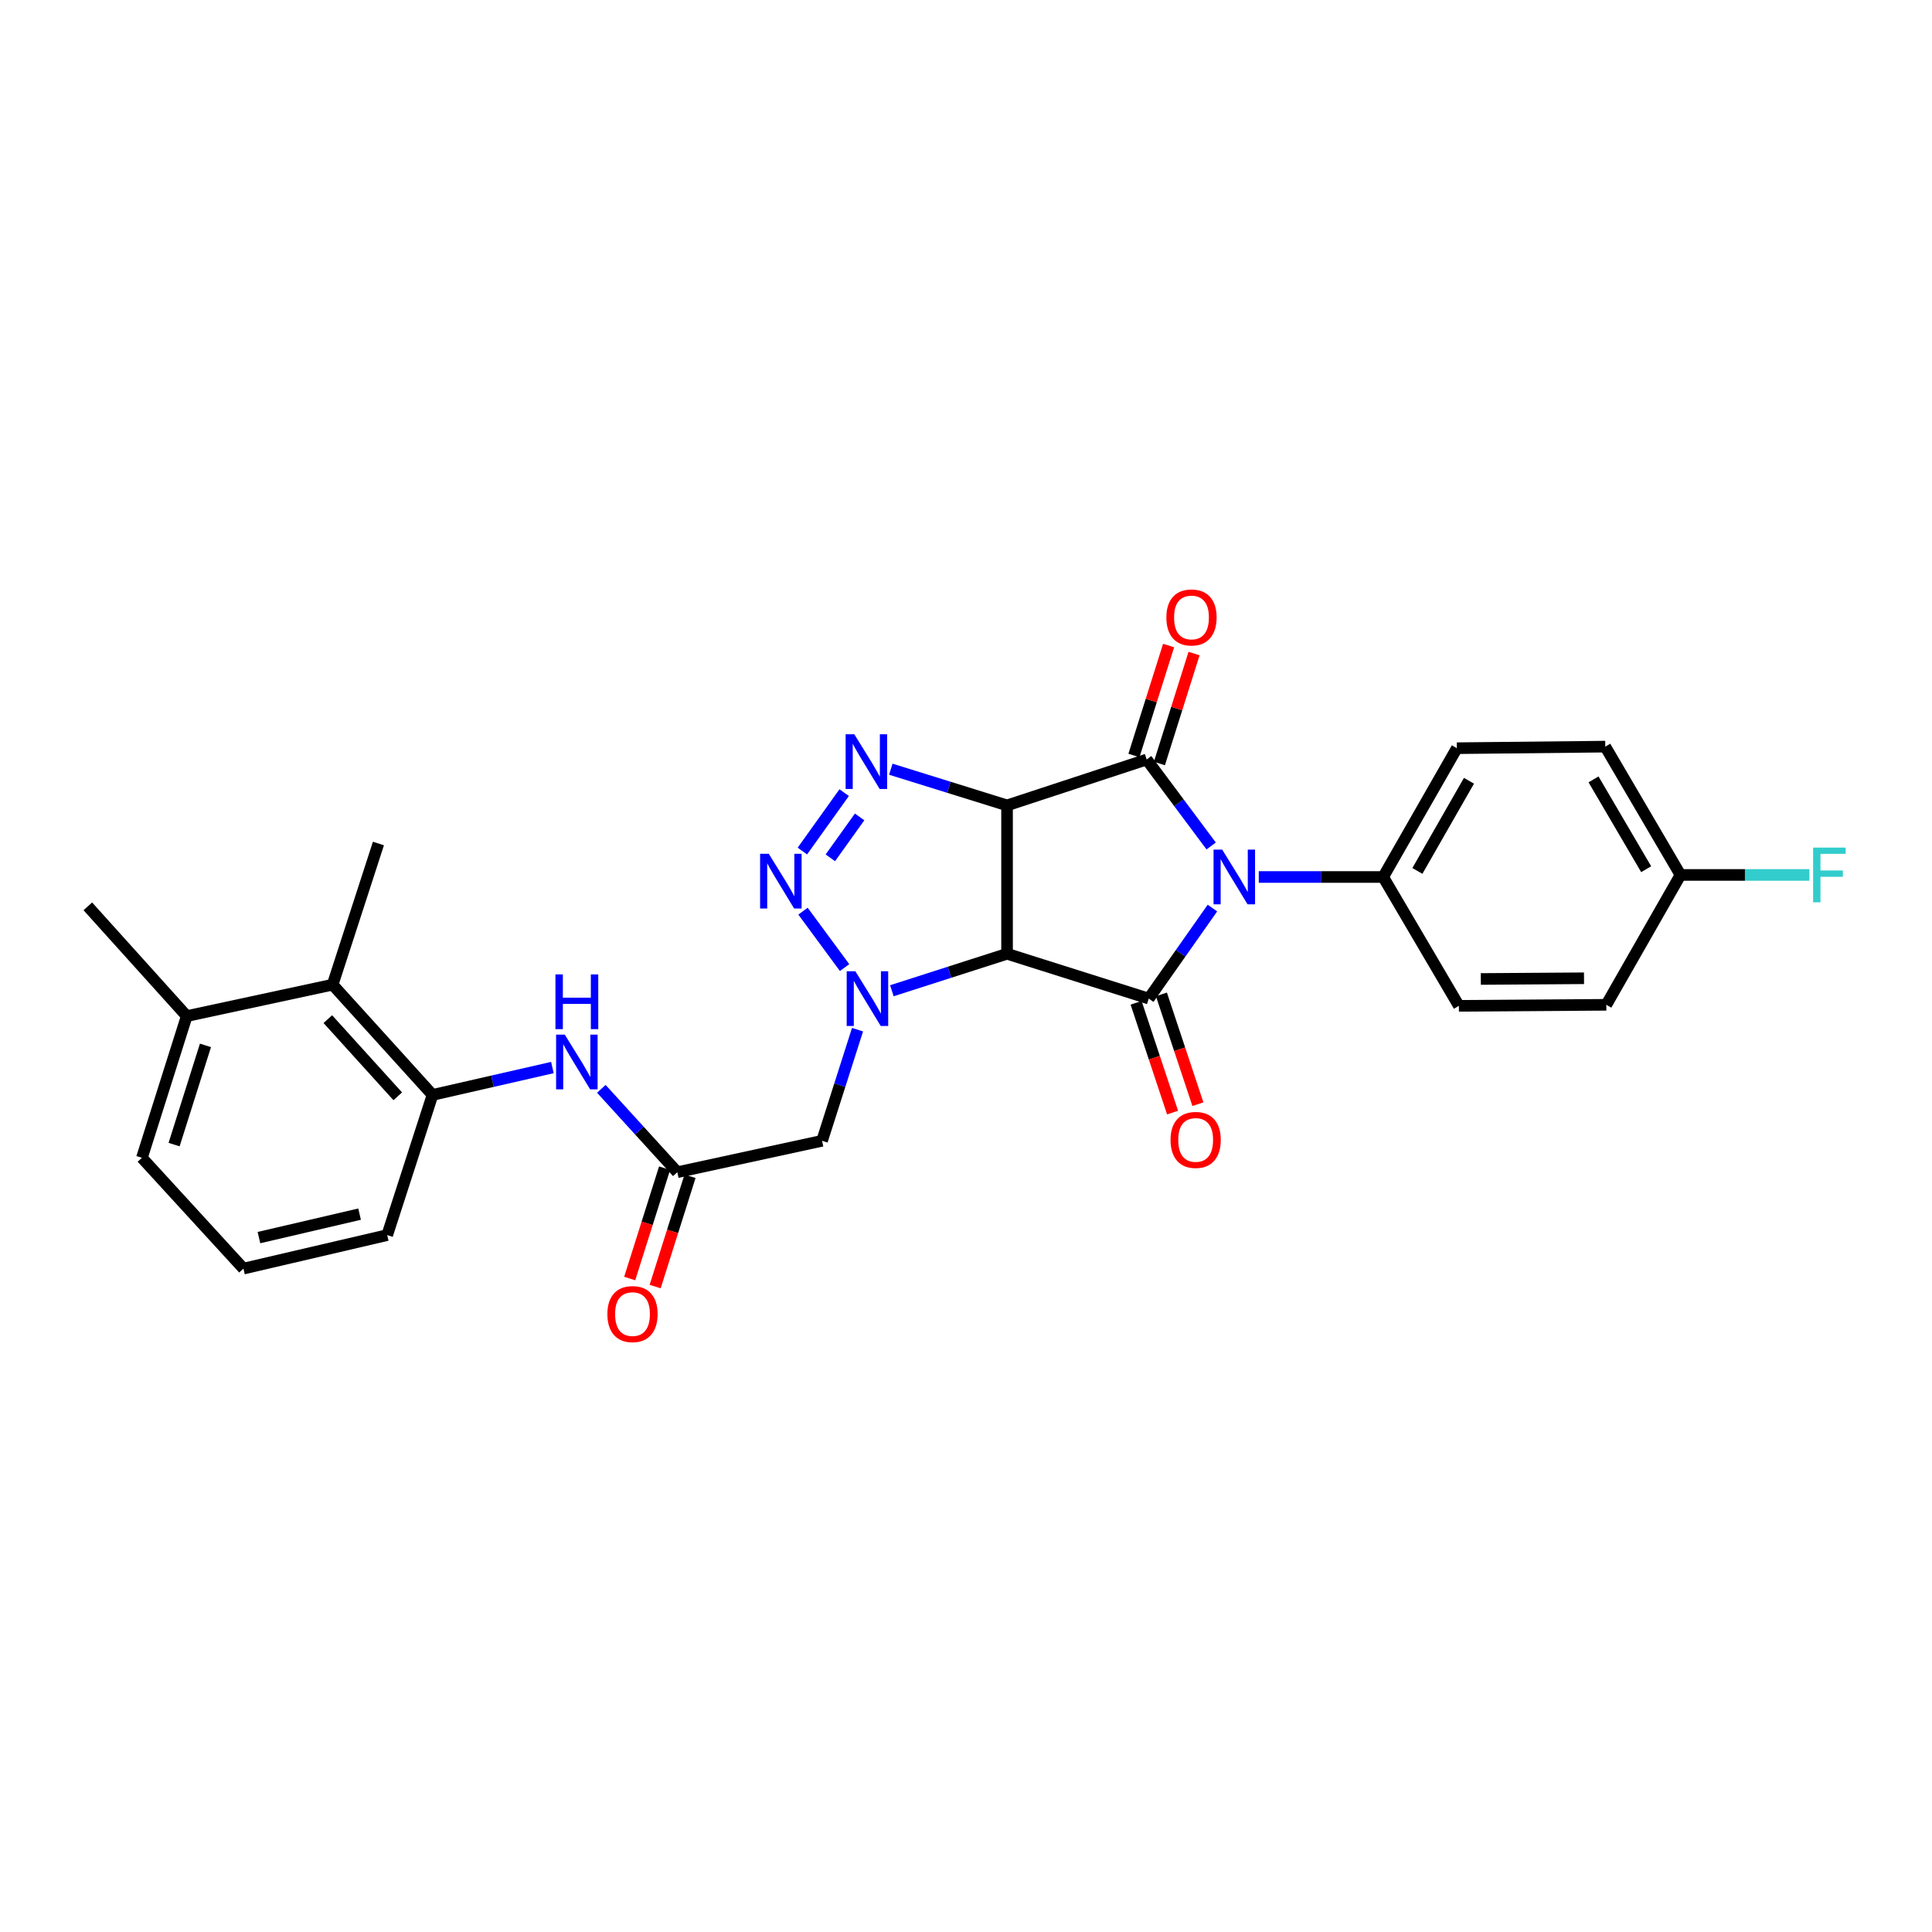 <?xml version='1.0' encoding='iso-8859-1'?>
<svg version='1.1' baseProfile='full'
              xmlns='http://www.w3.org/2000/svg'
                      xmlns:rdkit='http://www.rdkit.org/xml'
                      xmlns:xlink='http://www.w3.org/1999/xlink'
                  xml:space='preserve'
width='1000px' height='1000px' viewBox='0 0 1000 1000'>
<!-- END OF HEADER -->
<rect style='opacity:1.0;fill:#FFFFFF;stroke:none' width='1000' height='1000' x='0' y='0'> </rect>
<path class='bond-1' d='M 521.247,416.866 L 521.247,493.676' style='fill:none;fill-rule:evenodd;stroke:#000000;stroke-width:6px;stroke-linecap:butt;stroke-linejoin:miter;stroke-opacity:1' />
<path class='bond-2' d='M 521.247,416.866 L 593.513,393.12' style='fill:none;fill-rule:evenodd;stroke:#000000;stroke-width:6px;stroke-linecap:butt;stroke-linejoin:miter;stroke-opacity:1' />
<path class='bond-5' d='M 521.247,416.866 L 491.164,407.502' style='fill:none;fill-rule:evenodd;stroke:#000000;stroke-width:6px;stroke-linecap:butt;stroke-linejoin:miter;stroke-opacity:1' />
<path class='bond-5' d='M 491.164,407.502 L 461.082,398.139' style='fill:none;fill-rule:evenodd;stroke:#0000FF;stroke-width:6px;stroke-linecap:butt;stroke-linejoin:miter;stroke-opacity:1' />
<path class='bond-0' d='M 626.894,437.871 L 610.203,415.496' style='fill:none;fill-rule:evenodd;stroke:#0000FF;stroke-width:6px;stroke-linecap:butt;stroke-linejoin:miter;stroke-opacity:1' />
<path class='bond-0' d='M 610.203,415.496 L 593.513,393.12' style='fill:none;fill-rule:evenodd;stroke:#000000;stroke-width:6px;stroke-linecap:butt;stroke-linejoin:miter;stroke-opacity:1' />
<path class='bond-11' d='M 651.537,453.928 L 683.731,453.928' style='fill:none;fill-rule:evenodd;stroke:#0000FF;stroke-width:6px;stroke-linecap:butt;stroke-linejoin:miter;stroke-opacity:1' />
<path class='bond-11' d='M 683.731,453.928 L 715.926,453.928' style='fill:none;fill-rule:evenodd;stroke:#000000;stroke-width:6px;stroke-linecap:butt;stroke-linejoin:miter;stroke-opacity:1' />
<path class='bond-29' d='M 627.557,470.012 L 611.076,493.44' style='fill:none;fill-rule:evenodd;stroke:#0000FF;stroke-width:6px;stroke-linecap:butt;stroke-linejoin:miter;stroke-opacity:1' />
<path class='bond-29' d='M 611.076,493.44 L 594.595,516.869' style='fill:none;fill-rule:evenodd;stroke:#000000;stroke-width:6px;stroke-linecap:butt;stroke-linejoin:miter;stroke-opacity:1' />
<path class='bond-3' d='M 521.247,493.676 L 594.595,516.869' style='fill:none;fill-rule:evenodd;stroke:#000000;stroke-width:6px;stroke-linecap:butt;stroke-linejoin:miter;stroke-opacity:1' />
<path class='bond-4' d='M 521.247,493.676 L 491.436,503.244' style='fill:none;fill-rule:evenodd;stroke:#000000;stroke-width:6px;stroke-linecap:butt;stroke-linejoin:miter;stroke-opacity:1' />
<path class='bond-4' d='M 491.436,503.244 L 461.626,512.813' style='fill:none;fill-rule:evenodd;stroke:#0000FF;stroke-width:6px;stroke-linecap:butt;stroke-linejoin:miter;stroke-opacity:1' />
<path class='bond-13' d='M 600.1,395.197 L 609.071,366.737' style='fill:none;fill-rule:evenodd;stroke:#000000;stroke-width:6px;stroke-linecap:butt;stroke-linejoin:miter;stroke-opacity:1' />
<path class='bond-13' d='M 609.071,366.737 L 618.041,338.277' style='fill:none;fill-rule:evenodd;stroke:#FF0000;stroke-width:6px;stroke-linecap:butt;stroke-linejoin:miter;stroke-opacity:1' />
<path class='bond-13' d='M 586.925,391.044 L 595.895,362.584' style='fill:none;fill-rule:evenodd;stroke:#000000;stroke-width:6px;stroke-linecap:butt;stroke-linejoin:miter;stroke-opacity:1' />
<path class='bond-13' d='M 595.895,362.584 L 604.865,334.124' style='fill:none;fill-rule:evenodd;stroke:#FF0000;stroke-width:6px;stroke-linecap:butt;stroke-linejoin:miter;stroke-opacity:1' />
<path class='bond-14' d='M 588.04,519.046 L 597.479,547.46' style='fill:none;fill-rule:evenodd;stroke:#000000;stroke-width:6px;stroke-linecap:butt;stroke-linejoin:miter;stroke-opacity:1' />
<path class='bond-14' d='M 597.479,547.46 L 606.918,575.873' style='fill:none;fill-rule:evenodd;stroke:#FF0000;stroke-width:6px;stroke-linecap:butt;stroke-linejoin:miter;stroke-opacity:1' />
<path class='bond-14' d='M 601.15,514.691 L 610.589,543.105' style='fill:none;fill-rule:evenodd;stroke:#000000;stroke-width:6px;stroke-linecap:butt;stroke-linejoin:miter;stroke-opacity:1' />
<path class='bond-14' d='M 610.589,543.105 L 620.028,571.518' style='fill:none;fill-rule:evenodd;stroke:#FF0000;stroke-width:6px;stroke-linecap:butt;stroke-linejoin:miter;stroke-opacity:1' />
<path class='bond-7' d='M 443.853,532.96 L 434.674,561.719' style='fill:none;fill-rule:evenodd;stroke:#0000FF;stroke-width:6px;stroke-linecap:butt;stroke-linejoin:miter;stroke-opacity:1' />
<path class='bond-7' d='M 434.674,561.719 L 425.496,590.478' style='fill:none;fill-rule:evenodd;stroke:#000000;stroke-width:6px;stroke-linecap:butt;stroke-linejoin:miter;stroke-opacity:1' />
<path class='bond-28' d='M 437.158,500.82 L 415.631,471.619' style='fill:none;fill-rule:evenodd;stroke:#0000FF;stroke-width:6px;stroke-linecap:butt;stroke-linejoin:miter;stroke-opacity:1' />
<path class='bond-6' d='M 436.943,410.264 L 415.307,440.501' style='fill:none;fill-rule:evenodd;stroke:#0000FF;stroke-width:6px;stroke-linecap:butt;stroke-linejoin:miter;stroke-opacity:1' />
<path class='bond-6' d='M 444.932,422.839 L 429.787,444.004' style='fill:none;fill-rule:evenodd;stroke:#0000FF;stroke-width:6px;stroke-linecap:butt;stroke-linejoin:miter;stroke-opacity:1' />
<path class='bond-8' d='M 425.496,590.478 L 350.574,606.733' style='fill:none;fill-rule:evenodd;stroke:#000000;stroke-width:6px;stroke-linecap:butt;stroke-linejoin:miter;stroke-opacity:1' />
<path class='bond-9' d='M 350.574,606.733 L 330.911,585.154' style='fill:none;fill-rule:evenodd;stroke:#000000;stroke-width:6px;stroke-linecap:butt;stroke-linejoin:miter;stroke-opacity:1' />
<path class='bond-9' d='M 330.911,585.154 L 311.247,563.575' style='fill:none;fill-rule:evenodd;stroke:#0000FF;stroke-width:6px;stroke-linecap:butt;stroke-linejoin:miter;stroke-opacity:1' />
<path class='bond-15' d='M 343.988,604.651 L 334.959,633.207' style='fill:none;fill-rule:evenodd;stroke:#000000;stroke-width:6px;stroke-linecap:butt;stroke-linejoin:miter;stroke-opacity:1' />
<path class='bond-15' d='M 334.959,633.207 L 325.931,661.763' style='fill:none;fill-rule:evenodd;stroke:#FF0000;stroke-width:6px;stroke-linecap:butt;stroke-linejoin:miter;stroke-opacity:1' />
<path class='bond-15' d='M 357.16,608.815 L 348.131,637.372' style='fill:none;fill-rule:evenodd;stroke:#000000;stroke-width:6px;stroke-linecap:butt;stroke-linejoin:miter;stroke-opacity:1' />
<path class='bond-15' d='M 348.131,637.372 L 339.103,665.928' style='fill:none;fill-rule:evenodd;stroke:#FF0000;stroke-width:6px;stroke-linecap:butt;stroke-linejoin:miter;stroke-opacity:1' />
<path class='bond-10' d='M 285.922,552.561 L 254.896,559.647' style='fill:none;fill-rule:evenodd;stroke:#0000FF;stroke-width:6px;stroke-linecap:butt;stroke-linejoin:miter;stroke-opacity:1' />
<path class='bond-10' d='M 254.896,559.647 L 223.871,566.732' style='fill:none;fill-rule:evenodd;stroke:#000000;stroke-width:6px;stroke-linecap:butt;stroke-linejoin:miter;stroke-opacity:1' />
<path class='bond-12' d='M 223.871,566.732 L 172.166,509.67' style='fill:none;fill-rule:evenodd;stroke:#000000;stroke-width:6px;stroke-linecap:butt;stroke-linejoin:miter;stroke-opacity:1' />
<path class='bond-12' d='M 205.878,567.449 L 169.684,527.505' style='fill:none;fill-rule:evenodd;stroke:#000000;stroke-width:6px;stroke-linecap:butt;stroke-linejoin:miter;stroke-opacity:1' />
<path class='bond-23' d='M 223.871,566.732 L 200.417,639.282' style='fill:none;fill-rule:evenodd;stroke:#000000;stroke-width:6px;stroke-linecap:butt;stroke-linejoin:miter;stroke-opacity:1' />
<path class='bond-17' d='M 715.926,453.928 L 754.07,387.264' style='fill:none;fill-rule:evenodd;stroke:#000000;stroke-width:6px;stroke-linecap:butt;stroke-linejoin:miter;stroke-opacity:1' />
<path class='bond-17' d='M 733.638,450.789 L 760.339,404.125' style='fill:none;fill-rule:evenodd;stroke:#000000;stroke-width:6px;stroke-linecap:butt;stroke-linejoin:miter;stroke-opacity:1' />
<path class='bond-18' d='M 715.926,453.928 L 755.121,520.614' style='fill:none;fill-rule:evenodd;stroke:#000000;stroke-width:6px;stroke-linecap:butt;stroke-linejoin:miter;stroke-opacity:1' />
<path class='bond-16' d='M 172.166,509.67 L 96.653,525.925' style='fill:none;fill-rule:evenodd;stroke:#000000;stroke-width:6px;stroke-linecap:butt;stroke-linejoin:miter;stroke-opacity:1' />
<path class='bond-25' d='M 172.166,509.67 L 195.873,436.598' style='fill:none;fill-rule:evenodd;stroke:#000000;stroke-width:6px;stroke-linecap:butt;stroke-linejoin:miter;stroke-opacity:1' />
<path class='bond-27' d='M 96.653,525.925 L 45.455,469.124' style='fill:none;fill-rule:evenodd;stroke:#000000;stroke-width:6px;stroke-linecap:butt;stroke-linejoin:miter;stroke-opacity:1' />
<path class='bond-31' d='M 96.653,525.925 L 73.46,599.281' style='fill:none;fill-rule:evenodd;stroke:#000000;stroke-width:6px;stroke-linecap:butt;stroke-linejoin:miter;stroke-opacity:1' />
<path class='bond-31' d='M 106.346,541.093 L 90.111,592.442' style='fill:none;fill-rule:evenodd;stroke:#000000;stroke-width:6px;stroke-linecap:butt;stroke-linejoin:miter;stroke-opacity:1' />
<path class='bond-21' d='M 754.07,387.264 L 830.887,386.458' style='fill:none;fill-rule:evenodd;stroke:#000000;stroke-width:6px;stroke-linecap:butt;stroke-linejoin:miter;stroke-opacity:1' />
<path class='bond-20' d='M 755.121,520.614 L 831.424,520.085' style='fill:none;fill-rule:evenodd;stroke:#000000;stroke-width:6px;stroke-linecap:butt;stroke-linejoin:miter;stroke-opacity:1' />
<path class='bond-20' d='M 766.471,506.72 L 819.883,506.35' style='fill:none;fill-rule:evenodd;stroke:#000000;stroke-width:6px;stroke-linecap:butt;stroke-linejoin:miter;stroke-opacity:1' />
<path class='bond-19' d='M 869.813,452.869 L 831.424,520.085' style='fill:none;fill-rule:evenodd;stroke:#000000;stroke-width:6px;stroke-linecap:butt;stroke-linejoin:miter;stroke-opacity:1' />
<path class='bond-22' d='M 869.813,452.869 L 903.179,452.869' style='fill:none;fill-rule:evenodd;stroke:#000000;stroke-width:6px;stroke-linecap:butt;stroke-linejoin:miter;stroke-opacity:1' />
<path class='bond-22' d='M 903.179,452.869 L 936.544,452.869' style='fill:none;fill-rule:evenodd;stroke:#33CCCC;stroke-width:6px;stroke-linecap:butt;stroke-linejoin:miter;stroke-opacity:1' />
<path class='bond-30' d='M 869.813,452.869 L 830.887,386.458' style='fill:none;fill-rule:evenodd;stroke:#000000;stroke-width:6px;stroke-linecap:butt;stroke-linejoin:miter;stroke-opacity:1' />
<path class='bond-30' d='M 852.056,449.893 L 824.808,403.406' style='fill:none;fill-rule:evenodd;stroke:#000000;stroke-width:6px;stroke-linecap:butt;stroke-linejoin:miter;stroke-opacity:1' />
<path class='bond-24' d='M 200.417,639.282 L 126.009,656.635' style='fill:none;fill-rule:evenodd;stroke:#000000;stroke-width:6px;stroke-linecap:butt;stroke-linejoin:miter;stroke-opacity:1' />
<path class='bond-24' d='M 186.118,628.431 L 134.033,640.578' style='fill:none;fill-rule:evenodd;stroke:#000000;stroke-width:6px;stroke-linecap:butt;stroke-linejoin:miter;stroke-opacity:1' />
<path class='bond-26' d='M 126.009,656.635 L 73.46,599.281' style='fill:none;fill-rule:evenodd;stroke:#000000;stroke-width:6px;stroke-linecap:butt;stroke-linejoin:miter;stroke-opacity:1' />
<path  class='atom-1' d='M 632.611 439.768
L 641.891 454.768
Q 642.811 456.248, 644.291 458.928
Q 645.771 461.608, 645.851 461.768
L 645.851 439.768
L 649.611 439.768
L 649.611 468.088
L 645.731 468.088
L 635.771 451.688
Q 634.611 449.768, 633.371 447.568
Q 632.171 445.368, 631.811 444.688
L 631.811 468.088
L 628.131 468.088
L 628.131 439.768
L 632.611 439.768
' fill='#0000FF'/>
<path  class='atom-5' d='M 442.728 502.709
L 452.008 517.709
Q 452.928 519.189, 454.408 521.869
Q 455.888 524.549, 455.968 524.709
L 455.968 502.709
L 459.728 502.709
L 459.728 531.029
L 455.848 531.029
L 445.888 514.629
Q 444.728 512.709, 443.488 510.509
Q 442.288 508.309, 441.928 507.629
L 441.928 531.029
L 438.248 531.029
L 438.248 502.709
L 442.728 502.709
' fill='#0000FF'/>
<path  class='atom-6' d='M 442.176 380.042
L 451.456 395.042
Q 452.376 396.522, 453.856 399.202
Q 455.336 401.882, 455.416 402.042
L 455.416 380.042
L 459.176 380.042
L 459.176 408.362
L 455.296 408.362
L 445.336 391.962
Q 444.176 390.042, 442.936 387.842
Q 441.736 385.642, 441.376 384.962
L 441.376 408.362
L 437.696 408.362
L 437.696 380.042
L 442.176 380.042
' fill='#0000FF'/>
<path  class='atom-7' d='M 397.907 441.909
L 407.187 456.909
Q 408.107 458.389, 409.587 461.069
Q 411.067 463.749, 411.147 463.909
L 411.147 441.909
L 414.907 441.909
L 414.907 470.229
L 411.027 470.229
L 401.067 453.829
Q 399.907 451.909, 398.667 449.709
Q 397.467 447.509, 397.107 446.829
L 397.107 470.229
L 393.427 470.229
L 393.427 441.909
L 397.907 441.909
' fill='#0000FF'/>
<path  class='atom-10' d='M 292.317 535.511
L 301.597 550.511
Q 302.517 551.991, 303.997 554.671
Q 305.477 557.351, 305.557 557.511
L 305.557 535.511
L 309.317 535.511
L 309.317 563.831
L 305.437 563.831
L 295.477 547.431
Q 294.317 545.511, 293.077 543.311
Q 291.877 541.111, 291.517 540.431
L 291.517 563.831
L 287.837 563.831
L 287.837 535.511
L 292.317 535.511
' fill='#0000FF'/>
<path  class='atom-10' d='M 287.497 504.359
L 291.337 504.359
L 291.337 516.399
L 305.817 516.399
L 305.817 504.359
L 309.657 504.359
L 309.657 532.679
L 305.817 532.679
L 305.817 519.599
L 291.337 519.599
L 291.337 532.679
L 287.497 532.679
L 287.497 504.359
' fill='#0000FF'/>
<path  class='atom-14' d='M 603.714 319.591
Q 603.714 312.791, 607.074 308.991
Q 610.434 305.191, 616.714 305.191
Q 622.994 305.191, 626.354 308.991
Q 629.714 312.791, 629.714 319.591
Q 629.714 326.471, 626.314 330.391
Q 622.914 334.271, 616.714 334.271
Q 610.474 334.271, 607.074 330.391
Q 603.714 326.511, 603.714 319.591
M 616.714 331.071
Q 621.034 331.071, 623.354 328.191
Q 625.714 325.271, 625.714 319.591
Q 625.714 314.031, 623.354 311.231
Q 621.034 308.391, 616.714 308.391
Q 612.394 308.391, 610.034 311.191
Q 607.714 313.991, 607.714 319.591
Q 607.714 325.311, 610.034 328.191
Q 612.394 331.071, 616.714 331.071
' fill='#FF0000'/>
<path  class='atom-15' d='M 605.87 590.021
Q 605.87 583.221, 609.23 579.421
Q 612.59 575.621, 618.87 575.621
Q 625.15 575.621, 628.51 579.421
Q 631.87 583.221, 631.87 590.021
Q 631.87 596.901, 628.47 600.821
Q 625.07 604.701, 618.87 604.701
Q 612.63 604.701, 609.23 600.821
Q 605.87 596.941, 605.87 590.021
M 618.87 601.501
Q 623.19 601.501, 625.51 598.621
Q 627.87 595.701, 627.87 590.021
Q 627.87 584.461, 625.51 581.661
Q 623.19 578.821, 618.87 578.821
Q 614.55 578.821, 612.19 581.621
Q 609.87 584.421, 609.87 590.021
Q 609.87 595.741, 612.19 598.621
Q 614.55 601.501, 618.87 601.501
' fill='#FF0000'/>
<path  class='atom-16' d='M 314.381 680.169
Q 314.381 673.369, 317.741 669.569
Q 321.101 665.769, 327.381 665.769
Q 333.661 665.769, 337.021 669.569
Q 340.381 673.369, 340.381 680.169
Q 340.381 687.049, 336.981 690.969
Q 333.581 694.849, 327.381 694.849
Q 321.141 694.849, 317.741 690.969
Q 314.381 687.089, 314.381 680.169
M 327.381 691.649
Q 331.701 691.649, 334.021 688.769
Q 336.381 685.849, 336.381 680.169
Q 336.381 674.609, 334.021 671.809
Q 331.701 668.969, 327.381 668.969
Q 323.061 668.969, 320.701 671.769
Q 318.381 674.569, 318.381 680.169
Q 318.381 685.889, 320.701 688.769
Q 323.061 691.649, 327.381 691.649
' fill='#FF0000'/>
<path  class='atom-23' d='M 938.471 438.709
L 955.311 438.709
L 955.311 441.949
L 942.271 441.949
L 942.271 450.549
L 953.871 450.549
L 953.871 453.829
L 942.271 453.829
L 942.271 467.029
L 938.471 467.029
L 938.471 438.709
' fill='#33CCCC'/>
</svg>
